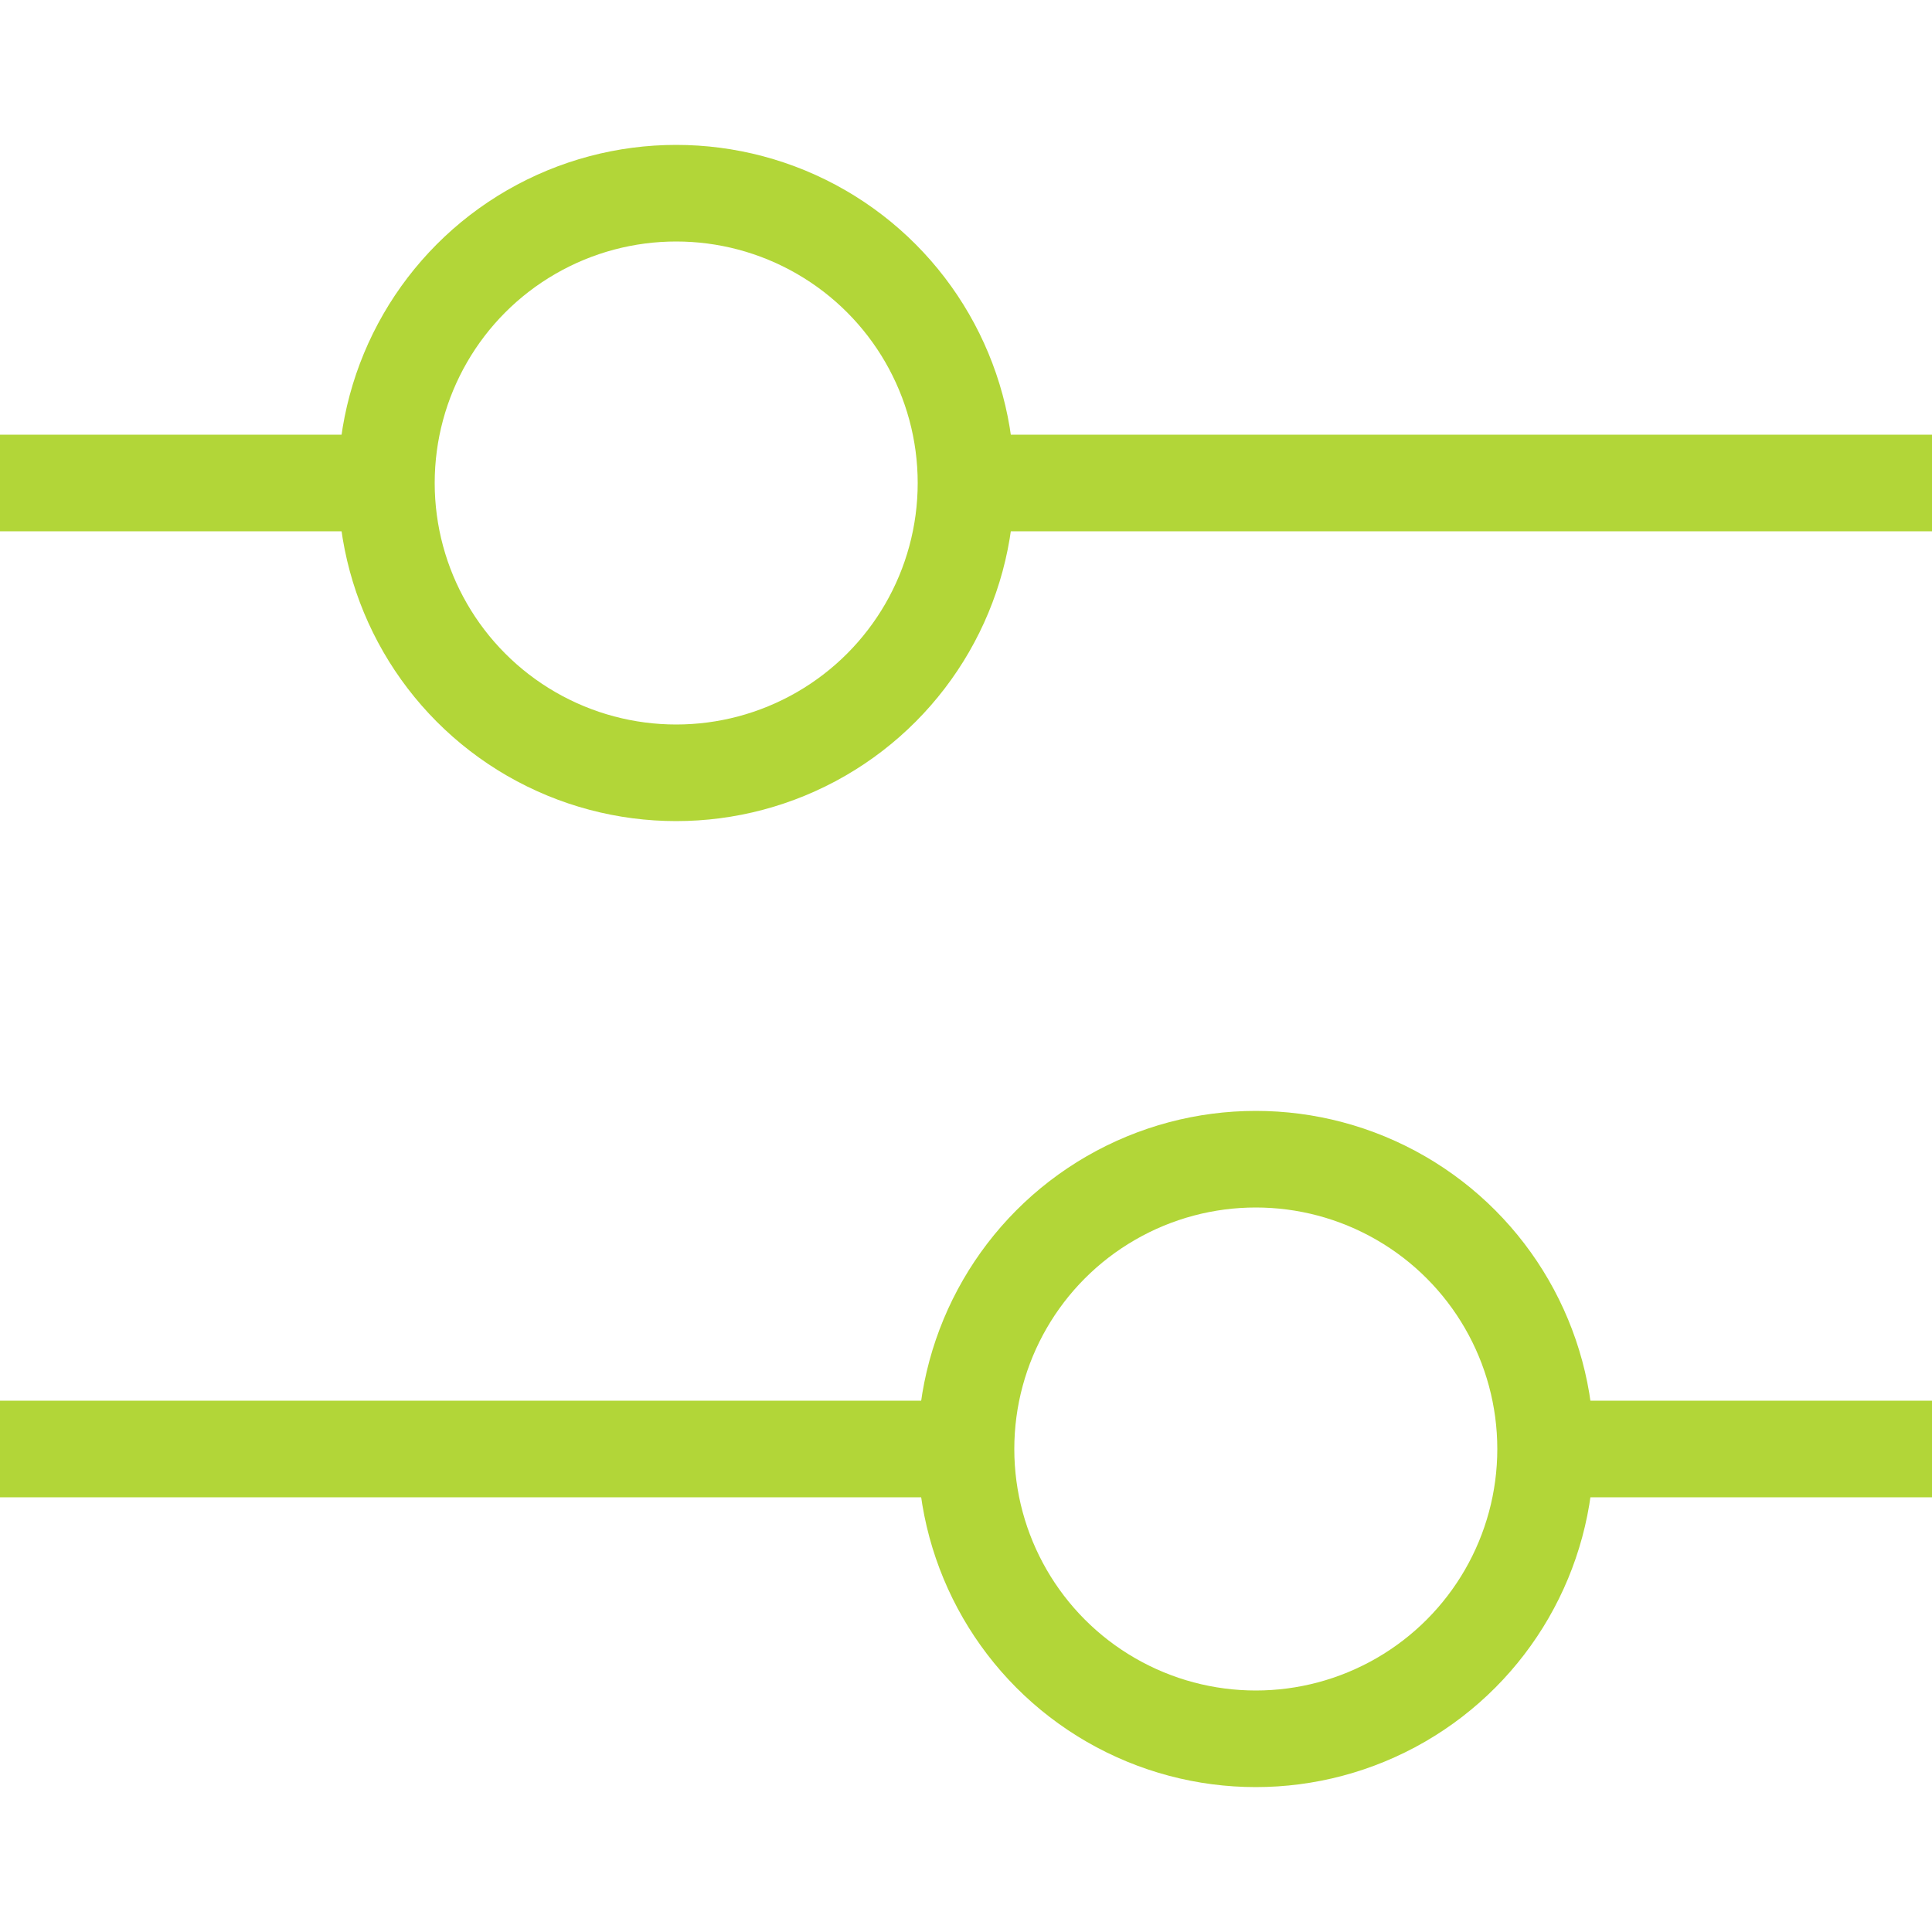 <svg width="40" height="40" viewBox="0 0 40 40" fill="none" xmlns="http://www.w3.org/2000/svg">
<path d="M0 10H8" stroke="#B2D638" stroke-width="2"/>
<path d="M20 10L40 10" stroke="#B2D638" stroke-width="2"/>
<circle cx="14" cy="10" r="6" stroke="#B2D638" stroke-width="2"/>
<path d="M40 30L32 30" stroke="#B2D638" stroke-width="2"/>
<path d="M20 30H5.96046e-07" stroke="#B2D638" stroke-width="2"/>
<ellipse cx="26" cy="30" rx="6" ry="6" transform="rotate(-180 26 30)" stroke="#B2D638" stroke-width="2"/>
</svg>

